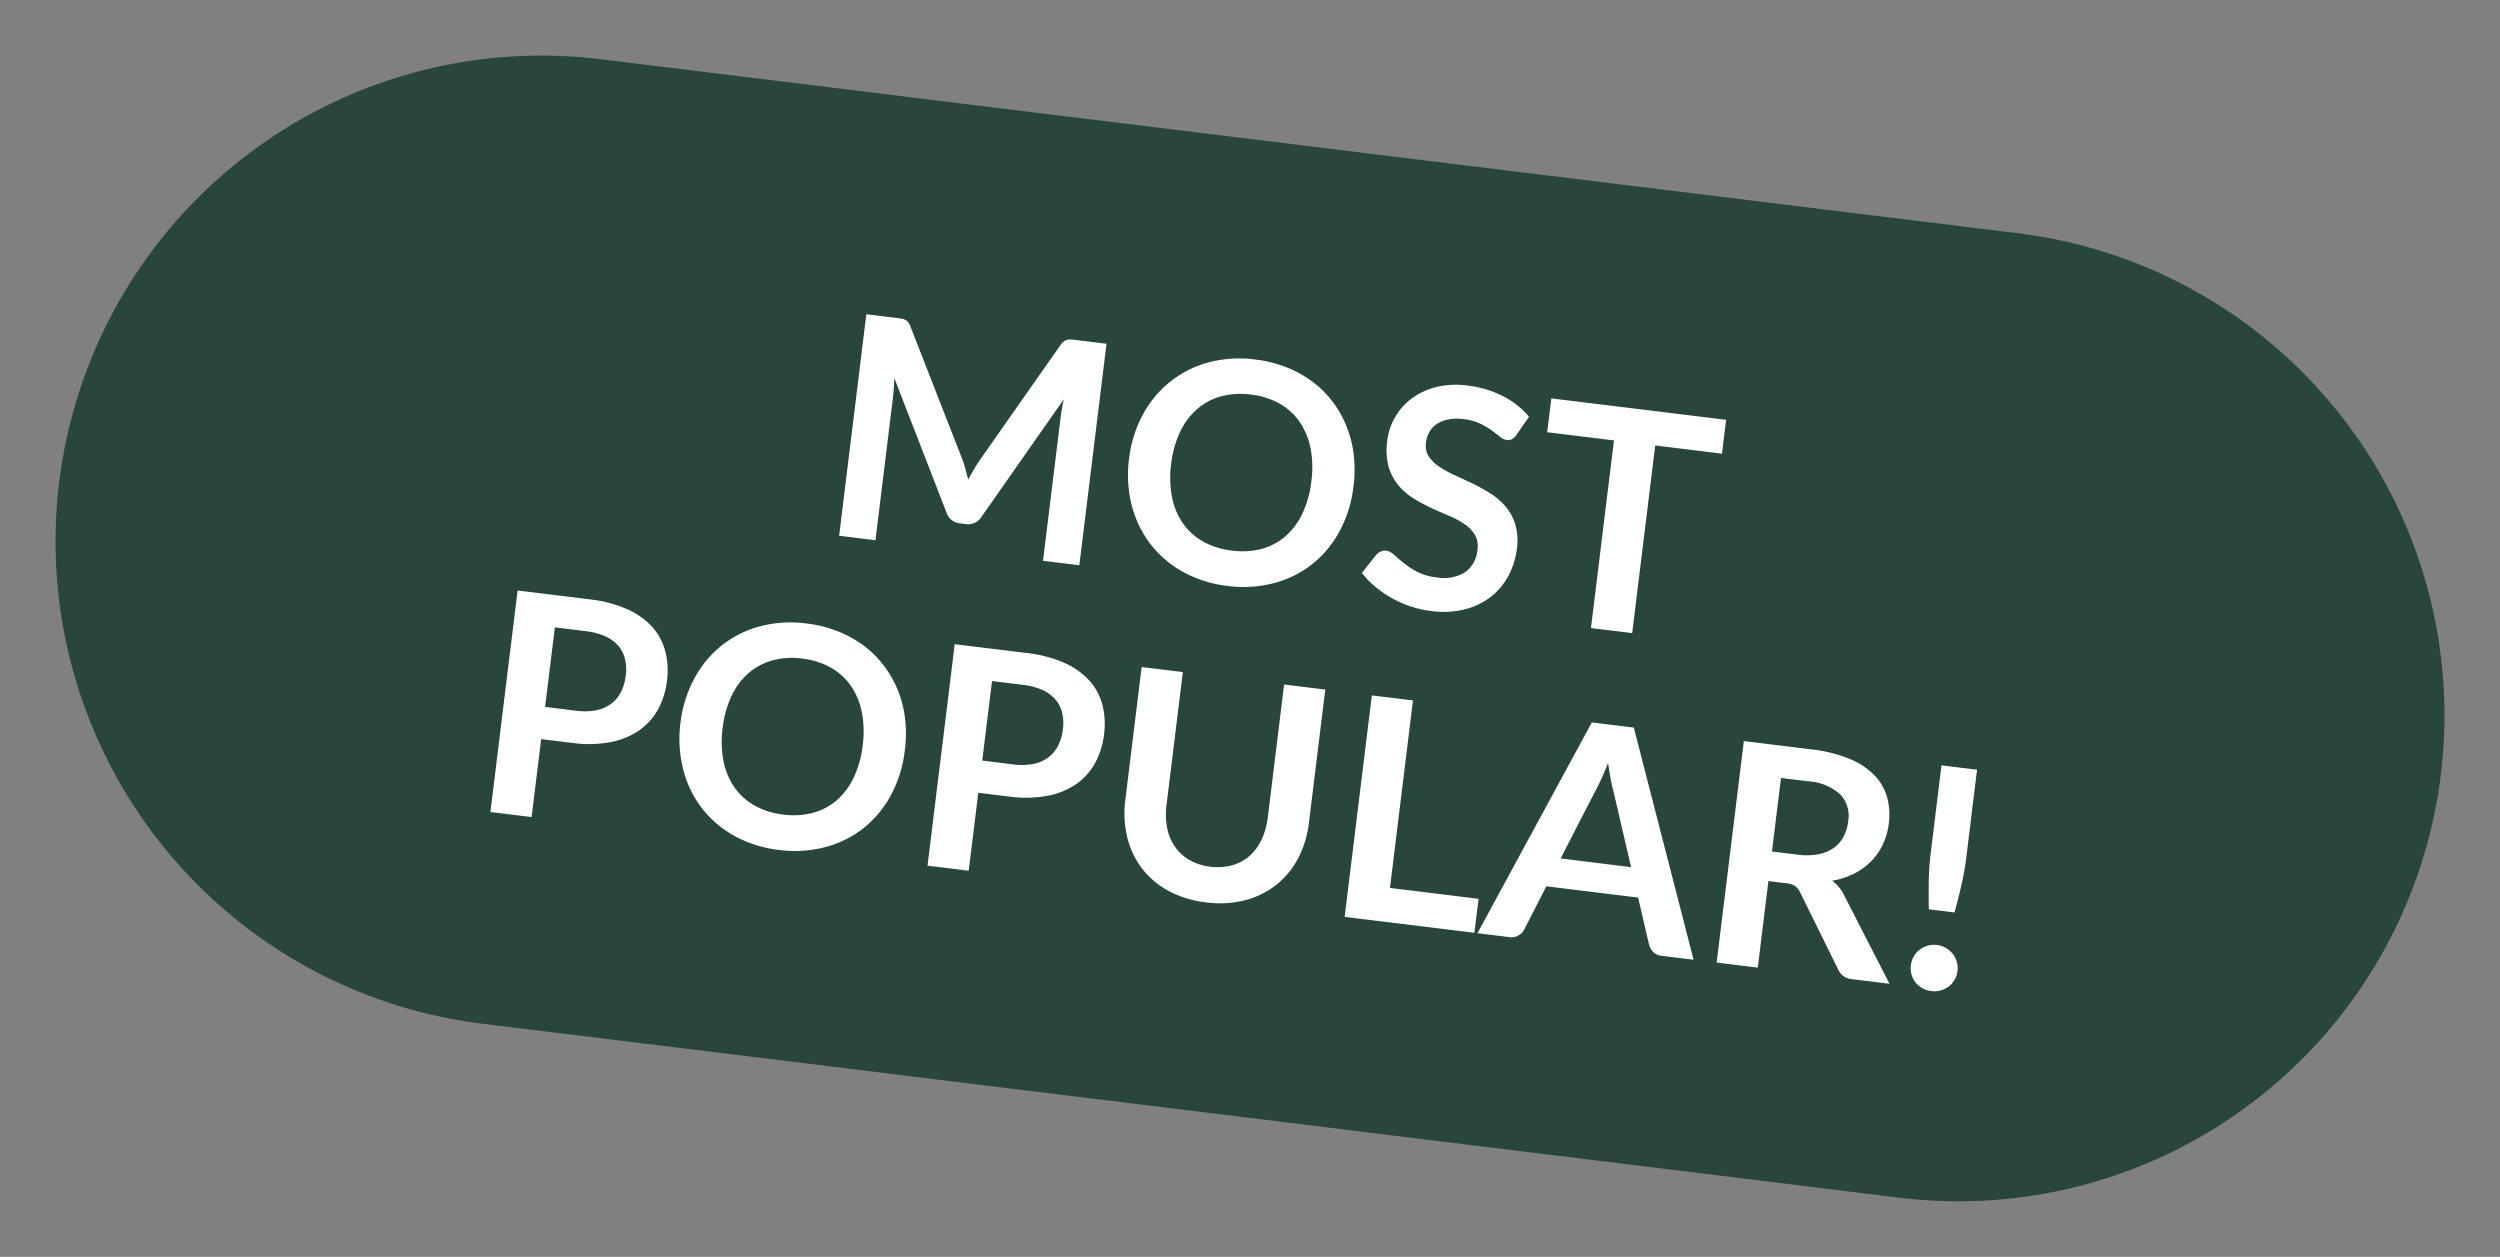 <svg xmlns="http://www.w3.org/2000/svg" width="121.494" height="61.081" viewBox="0 0 121.494 61.081">
  <rect x="0" y="0" width="121.494" height="61.081" fill="#808080" stroke="none"/>
  <g id="Group_25153" data-name="Group 25153" transform="translate(2178.41 -6319.164)">
    <path id="Path_77539" data-name="Path 77539" d="M23.611,0H93a23.611,23.611,0,0,1,0,47.222H23.611A23.611,23.611,0,0,1,23.611,0Z" transform="translate(-2172.656 6319.164) rotate(7)" fill="#28453e"/>
    <path id="Path_77540" data-name="Path 77540" d="M-32.216-5.392a3.039,3.039,0,0,0,.967-.139,1.833,1.833,0,0,0,.686-.4,1.609,1.609,0,0,0,.409-.63,2.411,2.411,0,0,0,.135-.829,2.187,2.187,0,0,0-.135-.787,1.557,1.557,0,0,0-.405-.6,1.8,1.8,0,0,0-.682-.379,3.229,3.229,0,0,0-.975-.131h-1.508v3.892Zm0-5.453a6.189,6.189,0,0,1,1.882.255,3.623,3.623,0,0,1,1.313.712,2.825,2.825,0,0,1,.769,1.1A3.772,3.772,0,0,1-28-7.388a3.854,3.854,0,0,1-.262,1.444,3,3,0,0,1-.788,1.129,3.661,3.661,0,0,1-1.316.735,5.879,5.879,0,0,1-1.849.263h-1.508V0h-2.017V-10.845Zm16.1,5.423a6.062,6.062,0,0,1-.394,2.209,5.185,5.185,0,0,1-1.114,1.759A5.06,5.06,0,0,1-19.354-.3,5.865,5.865,0,0,1-21.6.12,5.844,5.844,0,0,1-23.846-.3a5.1,5.1,0,0,1-1.736-1.159A5.2,5.2,0,0,1-26.7-3.214a6.011,6.011,0,0,1-.4-2.209,6.011,6.011,0,0,1,.4-2.209A5.2,5.2,0,0,1-25.583-9.39a5.1,5.1,0,0,1,1.736-1.159,5.844,5.844,0,0,1,2.243-.416,6.086,6.086,0,0,1,1.552.191,5.451,5.451,0,0,1,1.335.54,4.935,4.935,0,0,1,1.091.847A5.152,5.152,0,0,1-16.8-8.273a5.458,5.458,0,0,1,.514,1.335A6.351,6.351,0,0,1-16.114-5.423Zm-2.062,0a4.977,4.977,0,0,0-.24-1.6,3.432,3.432,0,0,0-.683-1.2,2.922,2.922,0,0,0-1.076-.757A3.7,3.7,0,0,0-21.6-9.248a3.7,3.7,0,0,0-1.429.263,2.957,2.957,0,0,0-1.08.757,3.4,3.4,0,0,0-.686,1.2,4.977,4.977,0,0,0-.24,1.6,4.977,4.977,0,0,0,.24,1.6,3.362,3.362,0,0,0,.686,1.2,2.978,2.978,0,0,0,1.08.754,3.7,3.7,0,0,0,1.429.262,3.7,3.7,0,0,0,1.429-.262A2.943,2.943,0,0,0-19.1-2.621a3.393,3.393,0,0,0,.683-1.2A4.977,4.977,0,0,0-18.176-5.423Zm7.365.03a3.039,3.039,0,0,0,.967-.139,1.833,1.833,0,0,0,.686-.4,1.609,1.609,0,0,0,.409-.63,2.411,2.411,0,0,0,.135-.829,2.187,2.187,0,0,0-.135-.787,1.557,1.557,0,0,0-.405-.6,1.8,1.8,0,0,0-.682-.379,3.229,3.229,0,0,0-.975-.131h-1.507v3.892Zm0-5.453a6.189,6.189,0,0,1,1.882.255,3.623,3.623,0,0,1,1.313.712,2.825,2.825,0,0,1,.769,1.1A3.772,3.772,0,0,1-6.6-7.388a3.854,3.854,0,0,1-.262,1.444,3,3,0,0,1-.787,1.129,3.661,3.661,0,0,1-1.316.735,5.879,5.879,0,0,1-1.849.263h-1.507V0h-2.017V-10.845ZM-.686-1.627a2.664,2.664,0,0,0,1.046-.2,2.144,2.144,0,0,0,.776-.548,2.422,2.422,0,0,0,.484-.855A3.521,3.521,0,0,0,1.789-4.35v-6.5H3.806v6.5A5.007,5.007,0,0,1,3.5-2.561,4.07,4.07,0,0,1,2.6-1.144a4.05,4.05,0,0,1-1.414.93A5,5,0,0,1-.686.12,5.023,5.023,0,0,1-2.569-.214a4.05,4.05,0,0,1-1.414-.93,4.07,4.07,0,0,1-.892-1.418A5.007,5.007,0,0,1-5.186-4.35v-6.5h2.017v6.488A3.521,3.521,0,0,0-3-3.233a2.43,2.43,0,0,0,.488.859,2.159,2.159,0,0,0,.78.551A2.664,2.664,0,0,0-.686-1.627Zm13.125-.038V0H6.086V-10.845H8.1v9.18Zm7.17-2.43L18.289-7.7q-.1-.24-.2-.57t-.21-.712q-.1.383-.2.716t-.2.581L16.159-4.1ZM23.171,0h-1.56a.666.666,0,0,1-.427-.131.817.817,0,0,1-.248-.326l-.81-2.213H15.634l-.81,2.213a.719.719,0,0,1-.233.315A.649.649,0,0,1,14.164,0H12.589l4.268-10.845h2.055Zm4.4-5.685a3.123,3.123,0,0,0,.994-.142,1.921,1.921,0,0,0,.7-.394,1.581,1.581,0,0,0,.409-.6,2.062,2.062,0,0,0,.135-.758,1.54,1.54,0,0,0-.544-1.267A2.6,2.6,0,0,0,27.6-9.285h-1.29v3.6ZM32.764,0H30.941a.8.8,0,0,1-.75-.405l-2.28-3.473a.8.8,0,0,0-.281-.278.985.985,0,0,0-.454-.082h-.862V0H24.3V-10.845H27.6a6.876,6.876,0,0,1,1.894.229,3.623,3.623,0,0,1,1.3.641,2.508,2.508,0,0,1,.746.986,3.243,3.243,0,0,1,.24,1.264A3.275,3.275,0,0,1,31.62-6.69a3,3,0,0,1-.465.885,3.134,3.134,0,0,1-.75.7,3.761,3.761,0,0,1-1.016.473,1.972,1.972,0,0,1,.36.266,1.892,1.892,0,0,1,.3.364Zm2.955-10.845v4.29a13.077,13.077,0,0,1-.068,1.339q-.068.656-.173,1.391h-1.26q-.1-.735-.173-1.391a13.077,13.077,0,0,1-.068-1.339v-4.29ZM33.686-1.02a1.153,1.153,0,0,1,.086-.442,1.057,1.057,0,0,1,.24-.36,1.181,1.181,0,0,1,.364-.24,1.13,1.13,0,0,1,.45-.09,1.112,1.112,0,0,1,.443.09,1.181,1.181,0,0,1,.364.24,1.1,1.1,0,0,1,.244.36,1.112,1.112,0,0,1,.09.442,1.1,1.1,0,0,1-.09.446,1.114,1.114,0,0,1-.244.356,1.129,1.129,0,0,1-.364.236,1.153,1.153,0,0,1-.443.086,1.173,1.173,0,0,1-.45-.086,1.129,1.129,0,0,1-.364-.236,1.066,1.066,0,0,1-.24-.356A1.145,1.145,0,0,1,33.686-1.02Z" transform="translate(-2119.104 6362.981) rotate(7)" fill="#fff"/>
    <path id="Path_77541" data-name="Path 77541" d="M-8.794-10.845V0h-1.778V-7.005q0-.42.045-.907L-13.8-1.755a.758.758,0,0,1-.712.442H-14.8a.758.758,0,0,1-.713-.442l-3.315-6.18q.022.247.037.488t.015.442V0h-1.778V-10.845h1.522q.135,0,.233.007a.629.629,0,0,1,.176.038.383.383,0,0,1,.142.1.833.833,0,0,1,.124.18L-15.109-4.5q.128.24.236.5t.214.525q.105-.277.217-.536t.24-.5l3.2-6.008a.757.757,0,0,1,.128-.18.417.417,0,0,1,.146-.1.629.629,0,0,1,.176-.038q.1-.008.233-.007ZM3.964-5.423A6.062,6.062,0,0,1,3.57-3.214,5.185,5.185,0,0,1,2.456-1.455,5.06,5.06,0,0,1,.724-.3,5.865,5.865,0,0,1-1.526.12,5.844,5.844,0,0,1-3.769-.3,5.1,5.1,0,0,1-5.5-1.455,5.2,5.2,0,0,1-6.626-3.214a6.011,6.011,0,0,1-.4-2.209,6.011,6.011,0,0,1,.4-2.209A5.2,5.2,0,0,1-5.5-9.39a5.1,5.1,0,0,1,1.736-1.159,5.844,5.844,0,0,1,2.243-.416,6.086,6.086,0,0,1,1.552.191,5.451,5.451,0,0,1,1.335.54,4.935,4.935,0,0,1,1.091.847,5.152,5.152,0,0,1,.821,1.114,5.459,5.459,0,0,1,.514,1.335A6.352,6.352,0,0,1,3.964-5.423Zm-2.062,0a4.977,4.977,0,0,0-.24-1.6,3.432,3.432,0,0,0-.683-1.2A2.922,2.922,0,0,0-.1-8.985a3.7,3.7,0,0,0-1.429-.263,3.7,3.7,0,0,0-1.429.263,2.957,2.957,0,0,0-1.08.757,3.4,3.4,0,0,0-.686,1.2,4.977,4.977,0,0,0-.24,1.6,4.977,4.977,0,0,0,.24,1.6,3.362,3.362,0,0,0,.686,1.2,2.978,2.978,0,0,0,1.08.754,3.7,3.7,0,0,0,1.429.262A3.7,3.7,0,0,0-.1-1.867,2.943,2.943,0,0,0,.979-2.621a3.393,3.393,0,0,0,.683-1.2A4.977,4.977,0,0,0,1.9-5.423Zm9.615-3.45a.7.7,0,0,1-.191.229.426.426,0,0,1-.251.071.648.648,0,0,1-.341-.116q-.184-.116-.439-.259a3.613,3.613,0,0,0-.6-.259,2.506,2.506,0,0,0-.806-.116,2.407,2.407,0,0,0-.735.1,1.544,1.544,0,0,0-.529.281,1.124,1.124,0,0,0-.319.431,1.416,1.416,0,0,0-.105.551.959.959,0,0,0,.214.637,1.785,1.785,0,0,0,.566.435,5.255,5.255,0,0,0,.8.322q.45.142.923.3a8.689,8.689,0,0,1,.922.375,3.184,3.184,0,0,1,.8.54,2.447,2.447,0,0,1,.566.8A2.774,2.774,0,0,1,12.214-3.4a3.739,3.739,0,0,1-.251,1.376A3.175,3.175,0,0,1,11.228-.9a3.462,3.462,0,0,1-1.181.75,4.349,4.349,0,0,1-1.6.274,5.151,5.151,0,0,1-1.02-.1A5.369,5.369,0,0,1,6.465-.27,5.163,5.163,0,0,1,5.6-.72a4.177,4.177,0,0,1-.72-.585l.593-.968a.632.632,0,0,1,.195-.176.491.491,0,0,1,.255-.071.716.716,0,0,1,.405.154q.217.154.517.341a4.073,4.073,0,0,0,.7.341,2.7,2.7,0,0,0,.964.154,1.978,1.978,0,0,0,1.335-.409,1.468,1.468,0,0,0,.473-1.174,1.09,1.09,0,0,0-.214-.7,1.726,1.726,0,0,0-.566-.454,4.228,4.228,0,0,0-.8-.311q-.45-.127-.915-.277a7.89,7.89,0,0,1-.915-.36,2.964,2.964,0,0,1-.8-.548A2.491,2.491,0,0,1,5.535-6.6a3.216,3.216,0,0,1-.214-1.249,2.956,2.956,0,0,1,.236-1.155,2.982,2.982,0,0,1,.686-1,3.362,3.362,0,0,1,1.11-.7,4.076,4.076,0,0,1,1.515-.262,5.059,5.059,0,0,1,1.77.3,4,4,0,0,1,1.38.84Zm10.028-.315h-3.27V0H16.256V-9.187h-3.27v-1.658h8.558Z" transform="translate(-2117.229 6347.705) rotate(7)" fill="#fff"/>
  </g>
</svg>
